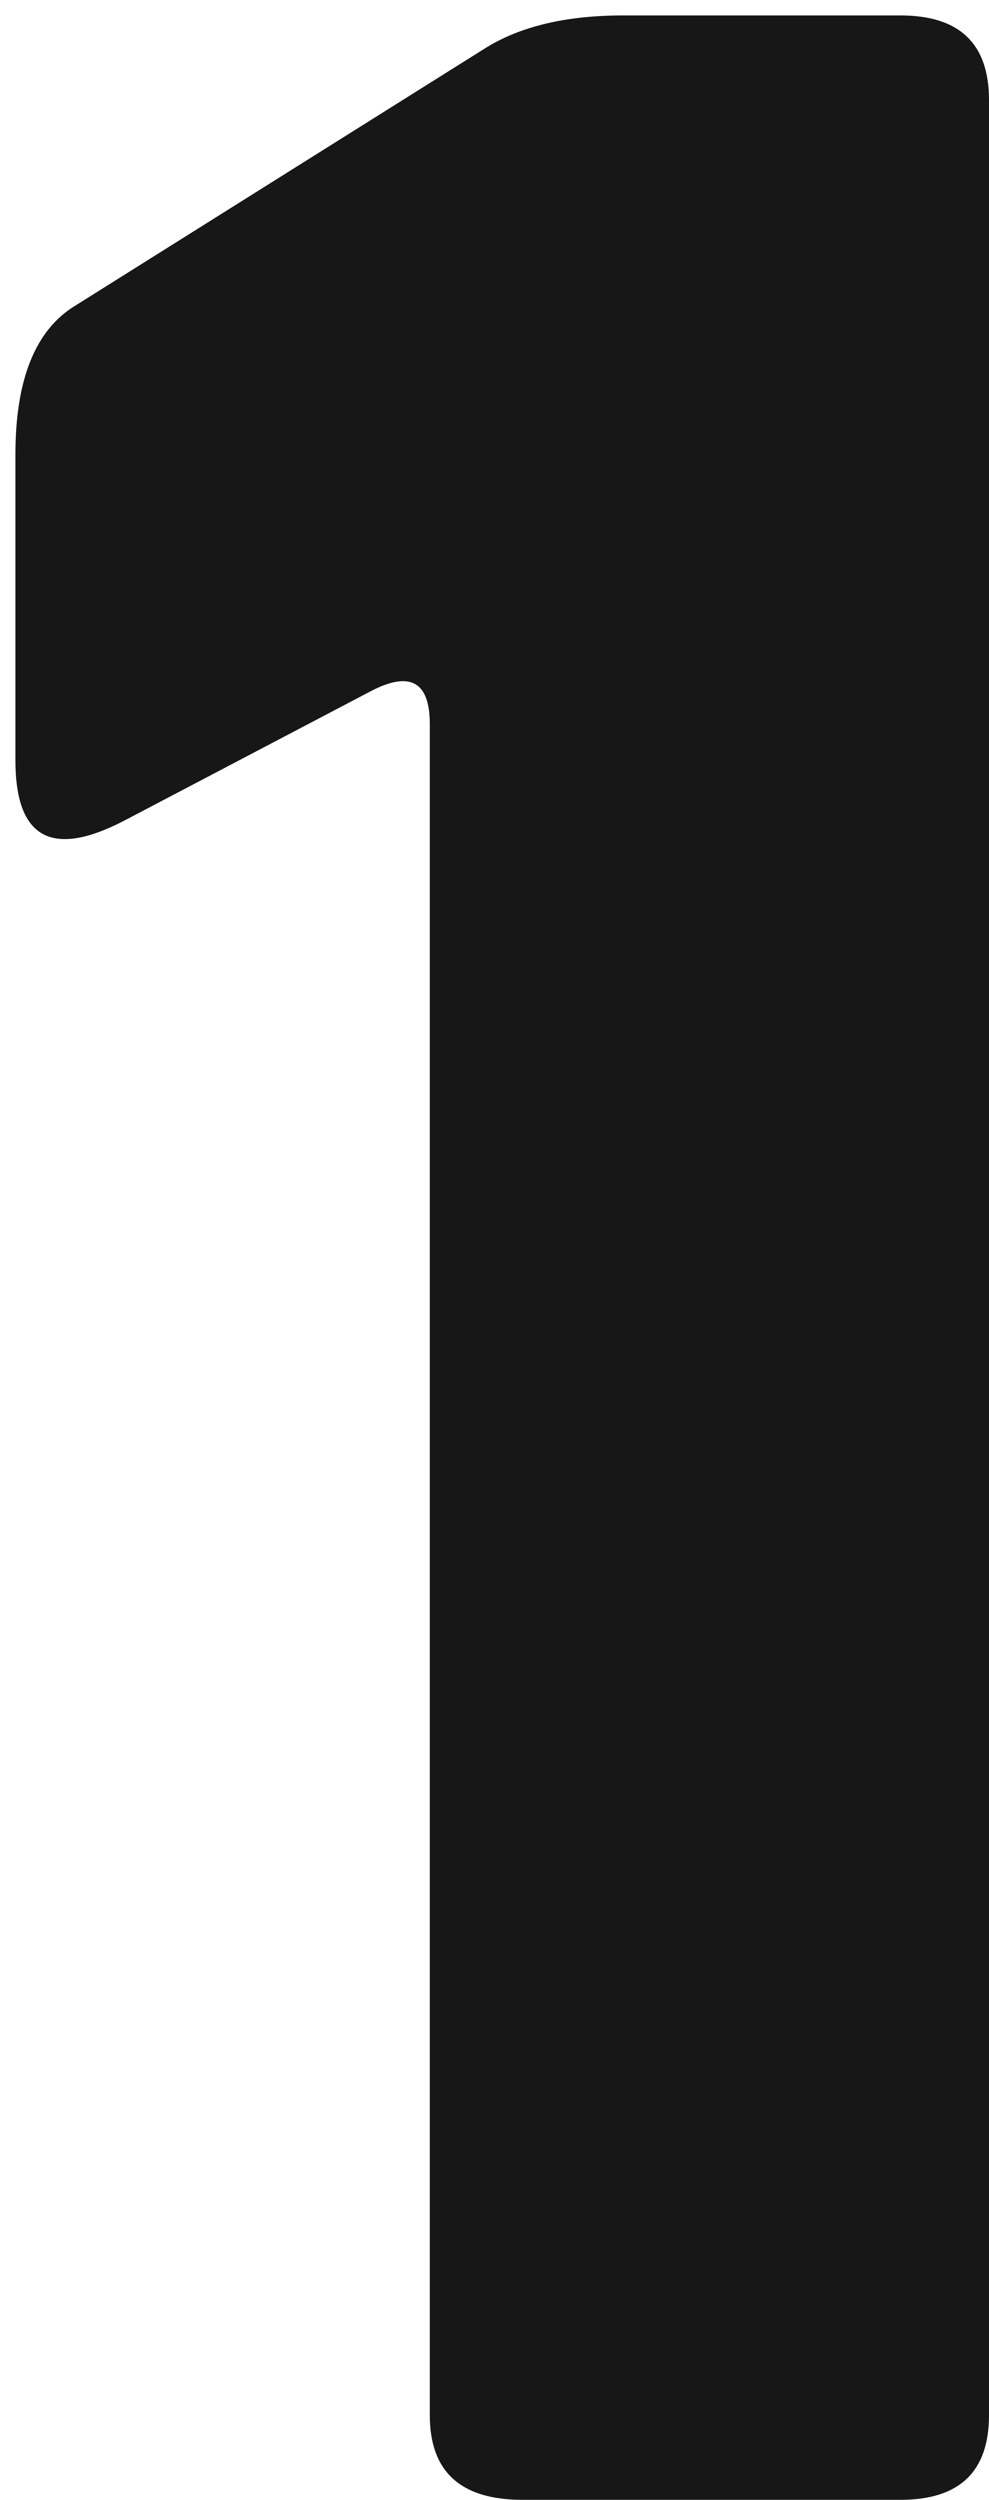 <?xml version="1.0" encoding="UTF-8"?> <svg xmlns="http://www.w3.org/2000/svg" width="59" height="149" viewBox="0 0 59 149" fill="none"> <path id="04" d="M59 143.96C59 147.32 57.24 149 53.72 149H31.16C27.48 149 25.64 147.32 25.64 143.96V43.16C25.64 40.6 24.44 39.96 22.04 41.24L7.4 48.92C3.08 51.16 0.92 49.96 0.92 45.32V27.08C0.92 22.6 2.12 19.64 4.52 18.2L29 2.84C31.08 1.56 33.8 0.92 37.16 0.92H53.72C57.24 0.92 59 2.6 59 5.96V143.96Z" fill="#171717"></path> </svg> 